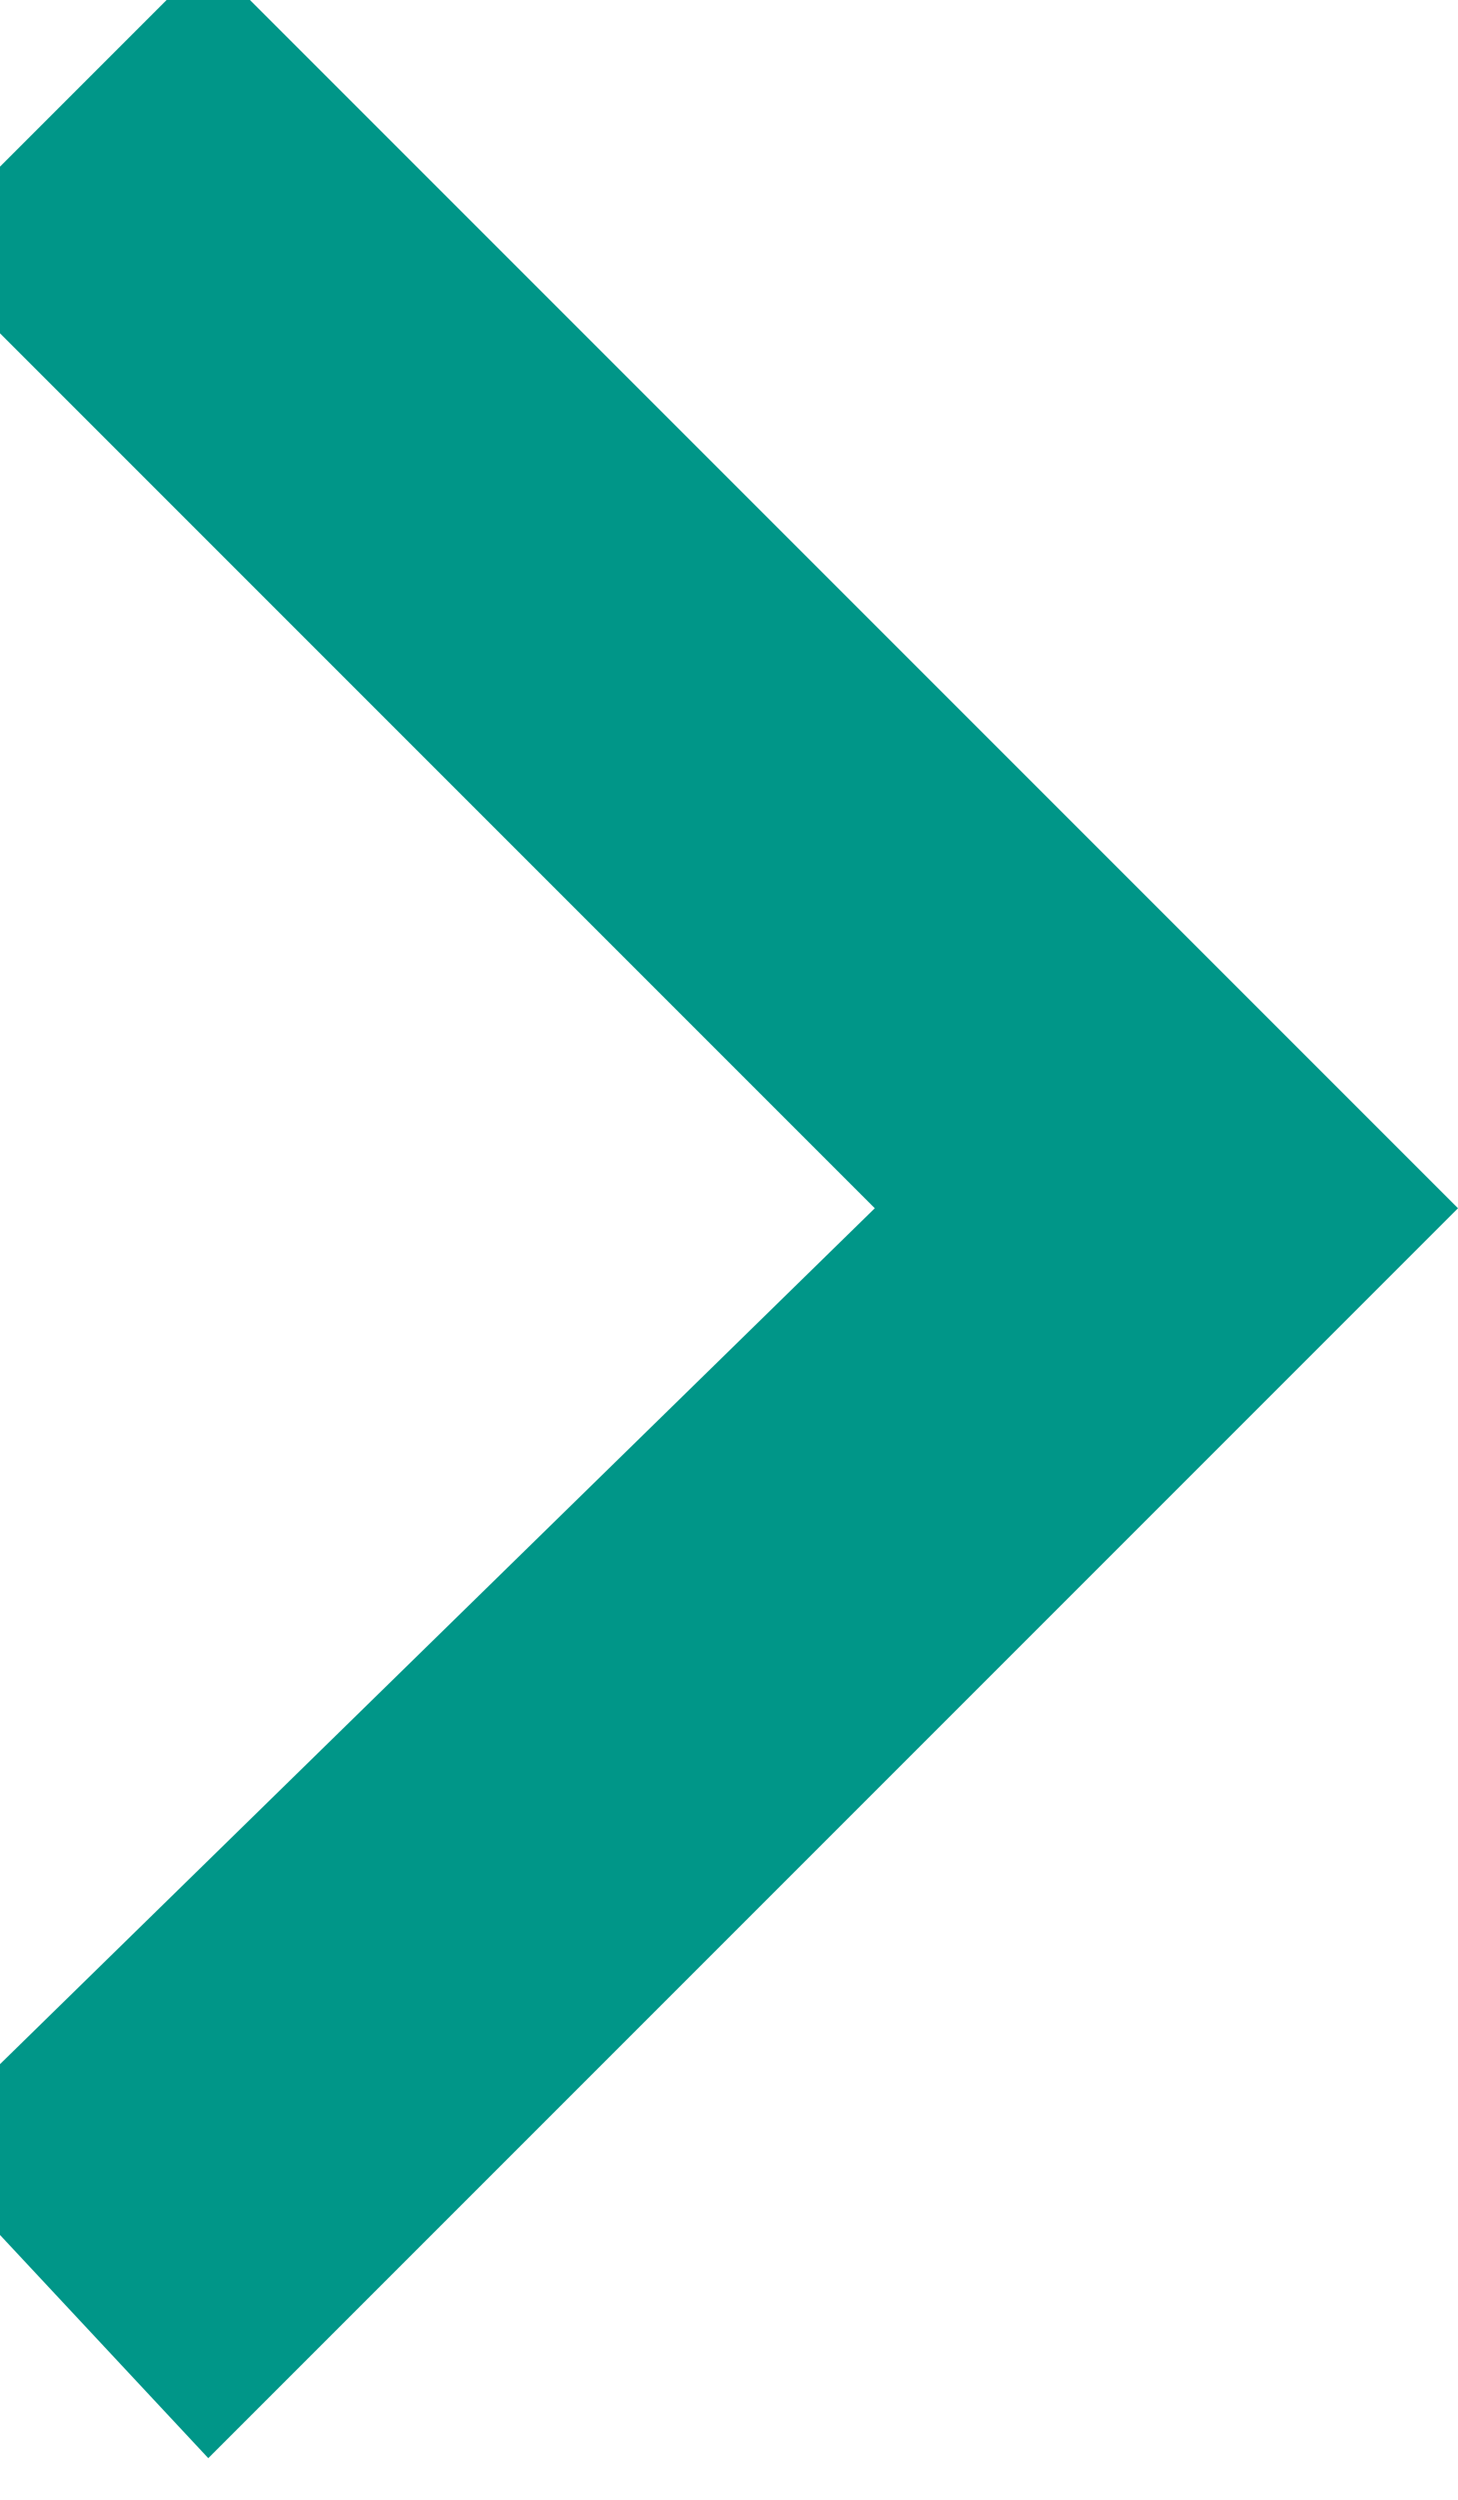 <svg width="7" height="12" viewBox="0 0 7 12" fill="none" xmlns="http://www.w3.org/2000/svg">
<g clip-path="url(#clip0_338_17)">
<path fill-rule="evenodd" clip-rule="evenodd" d="M-0.4 10.3L4.2 5.8L-0.4 1.2L1 -0.2L7 5.8L1 11.8L-0.4 10.3Z" fill="#009688"/>
</g>
<defs>
<clipPath id="clip0_338_17">
<rect width="7" height="12" fill="white"/>
</clipPath>
</defs>
</svg>

